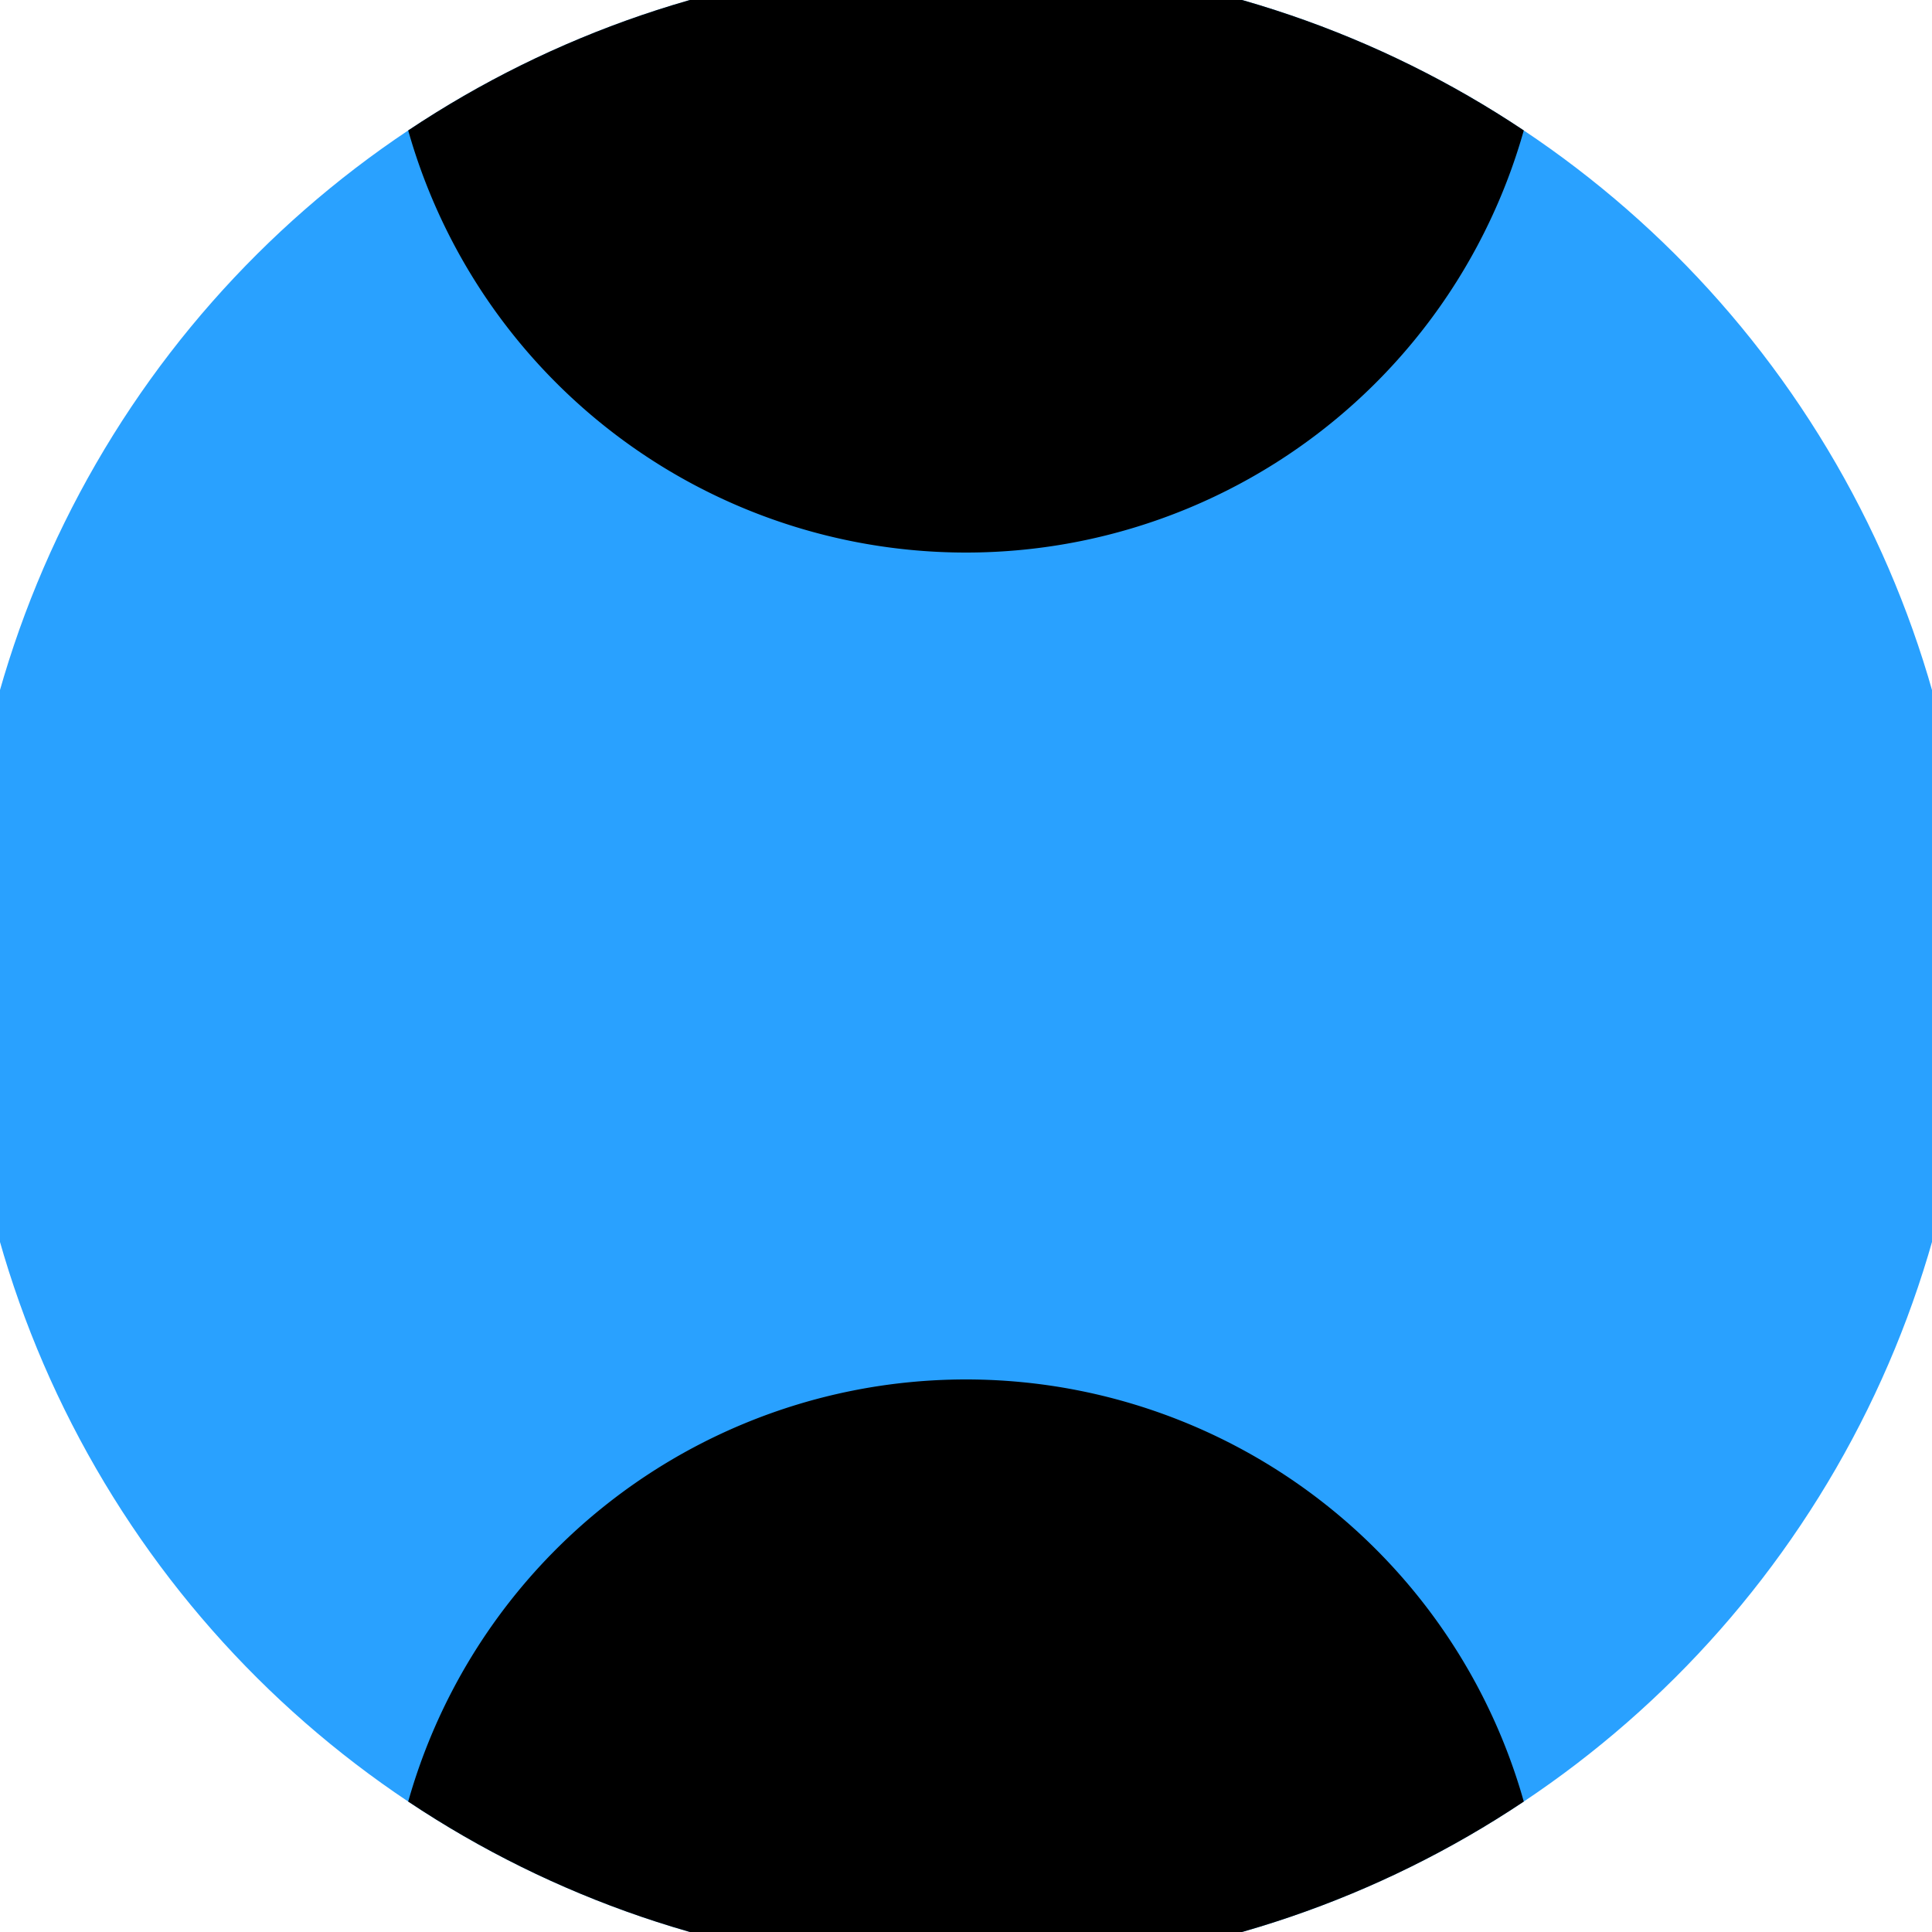 <svg xmlns="http://www.w3.org/2000/svg" width="128" height="128" viewBox="0 0 100 100" shape-rendering="geometricPrecision">
                            <defs>
                                <clipPath id="clip">
                                    <circle cx="50" cy="50" r="52" />
                                    <!--<rect x="0" y="0" width="100" height="100"/>-->
                                </clipPath>
                            </defs>
                            <g transform="rotate(90 50 50)">
                            <rect x="0" y="0" width="100" height="100" fill="#29a1ff" clip-path="url(#clip)"/><path d="M 101.4 20 A 30 30 0 0 0 101.4 80 H 101 V 20 Z" fill="#000000" clip-path="url(#clip)"/><path d="M -1.4 20 A 30 30 0 0 1 -1.4 80 H -1 V 20 Z" fill="#000000" clip-path="url(#clip)"/></g></svg>